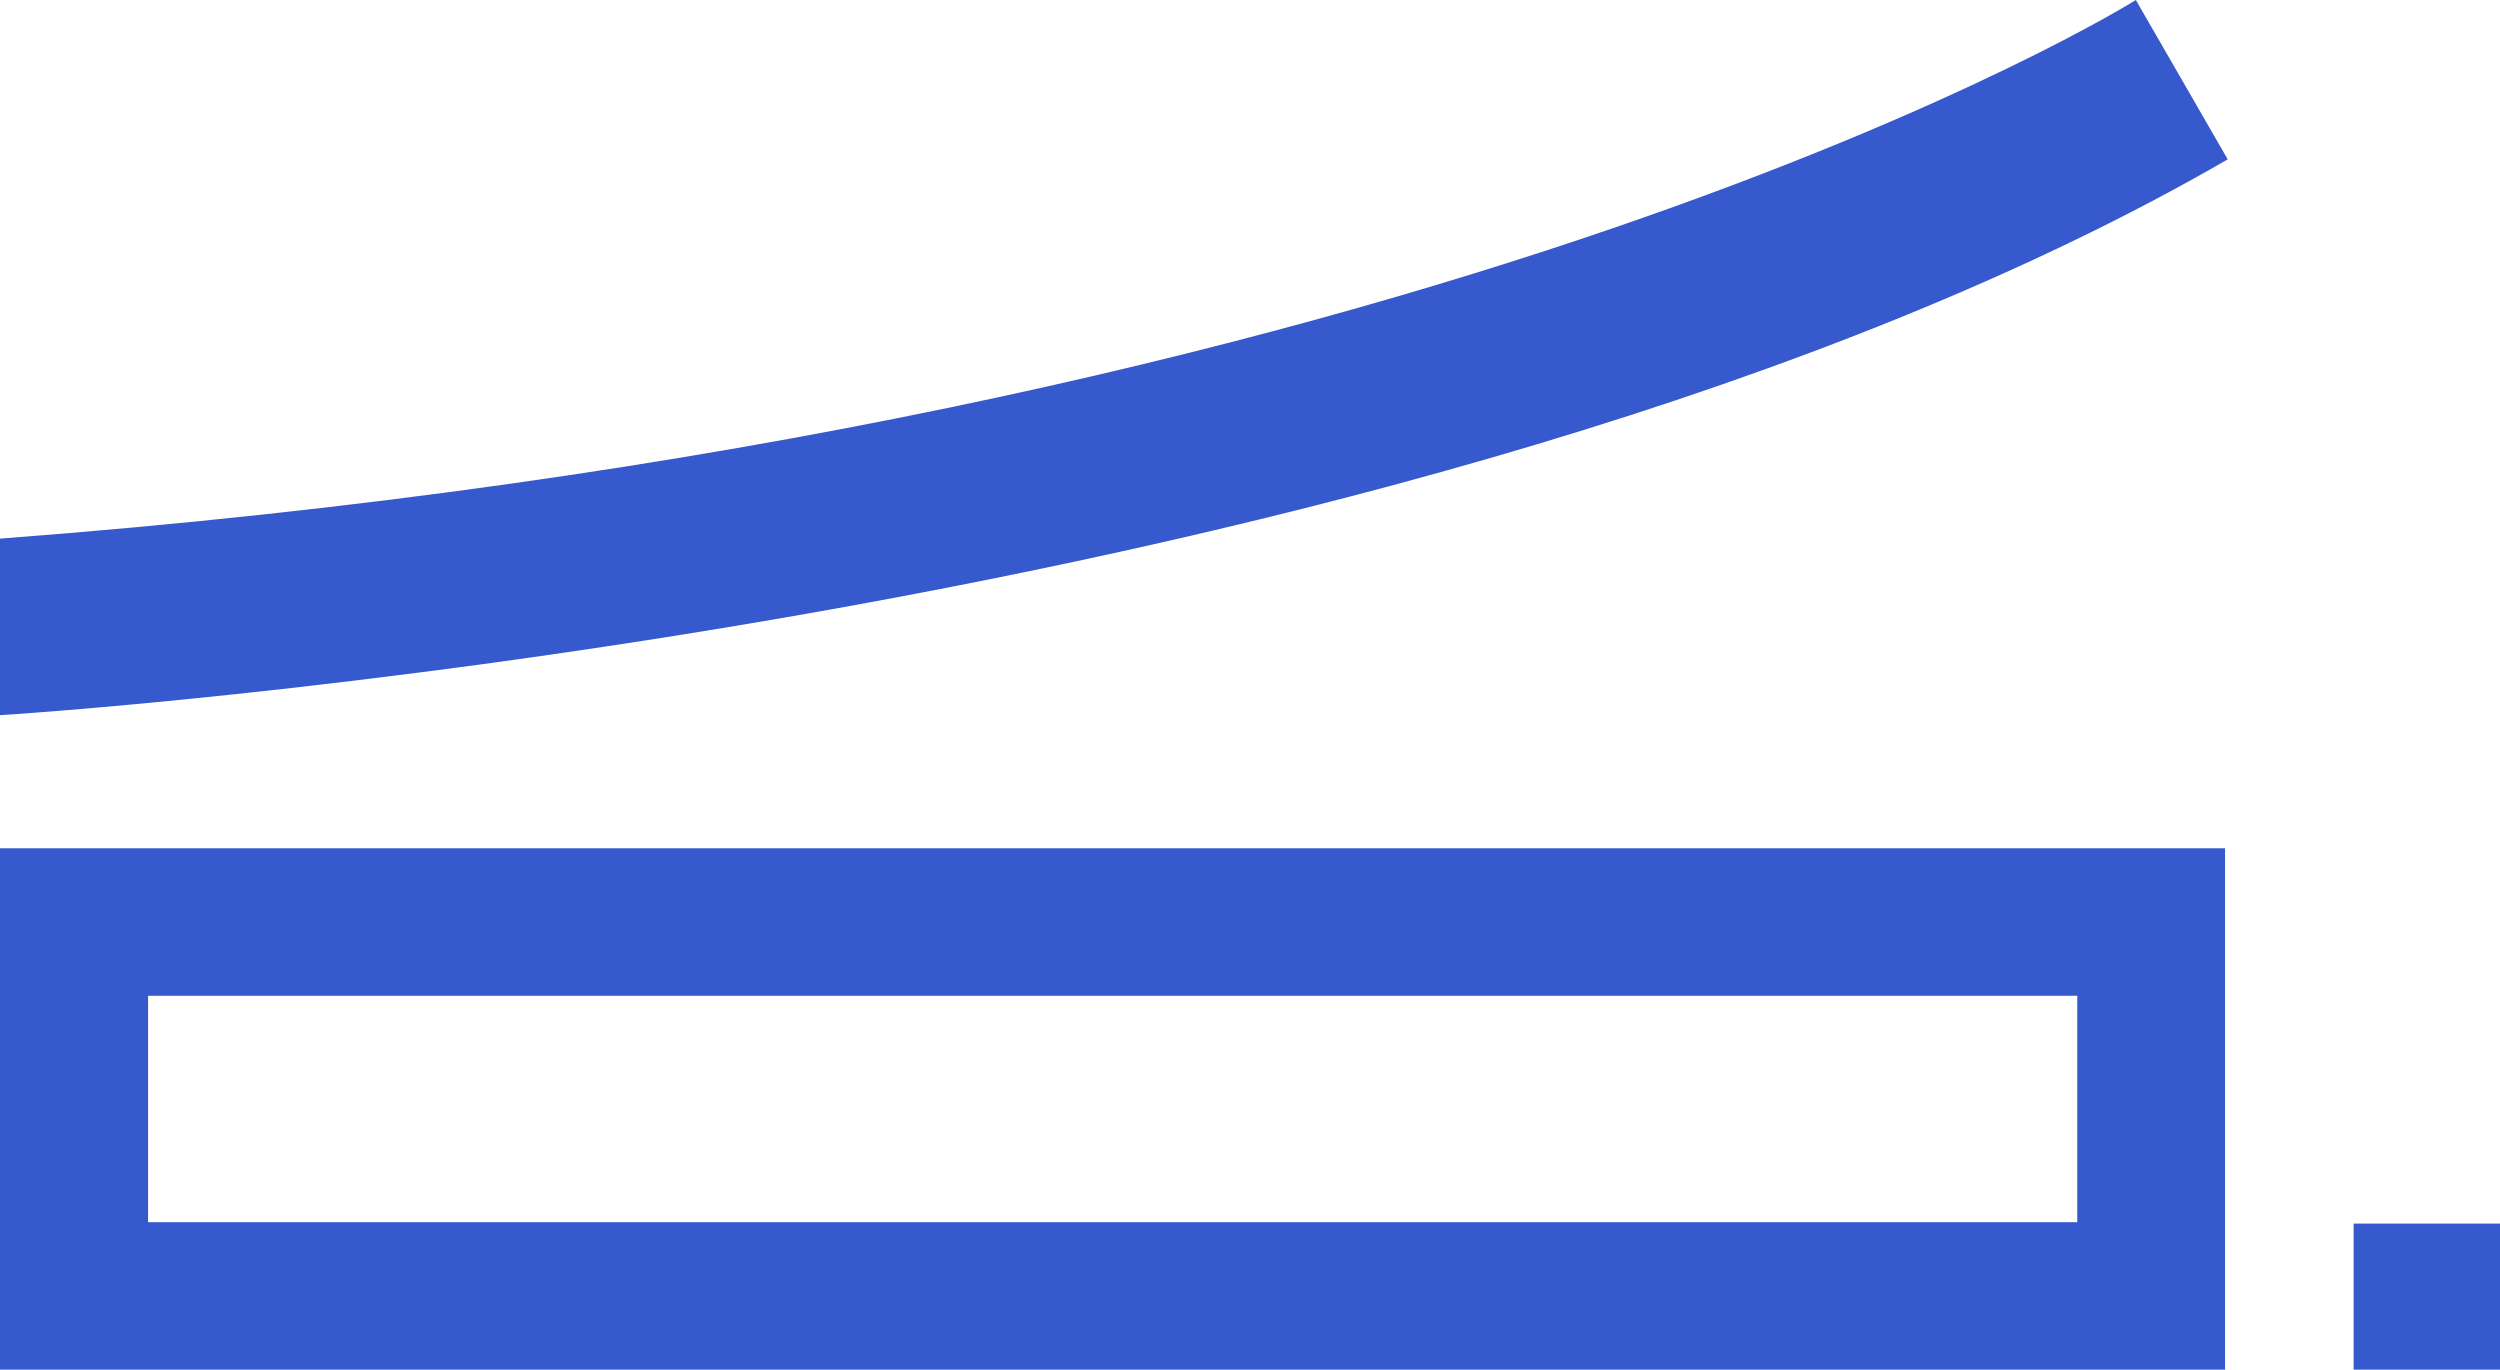<?xml version="1.0" encoding="UTF-8"?>
<svg id="Layer_1" xmlns="http://www.w3.org/2000/svg" viewBox="0 0 177.12 97.04">
  <defs>
    <style>
      .cls-1 {
        fill: #365acd;
      }
    </style>
  </defs>
  <path class="cls-1" d="M0,38.16v12.51s100.4-6.15,157.83-39.38l-6.51-11.29S103.06,30.36,0,38.16Z"/>
  <path class="cls-1" d="M0,60.1v36.95h157.64v-36.95H0ZM147.15,86.59H10.49v-16.04h136.68v16.04h-.01Z"/>
  <path class="cls-1" d="M177.12,86.69h-10.37v10.36h10.37v-10.36Z"/>
</svg>